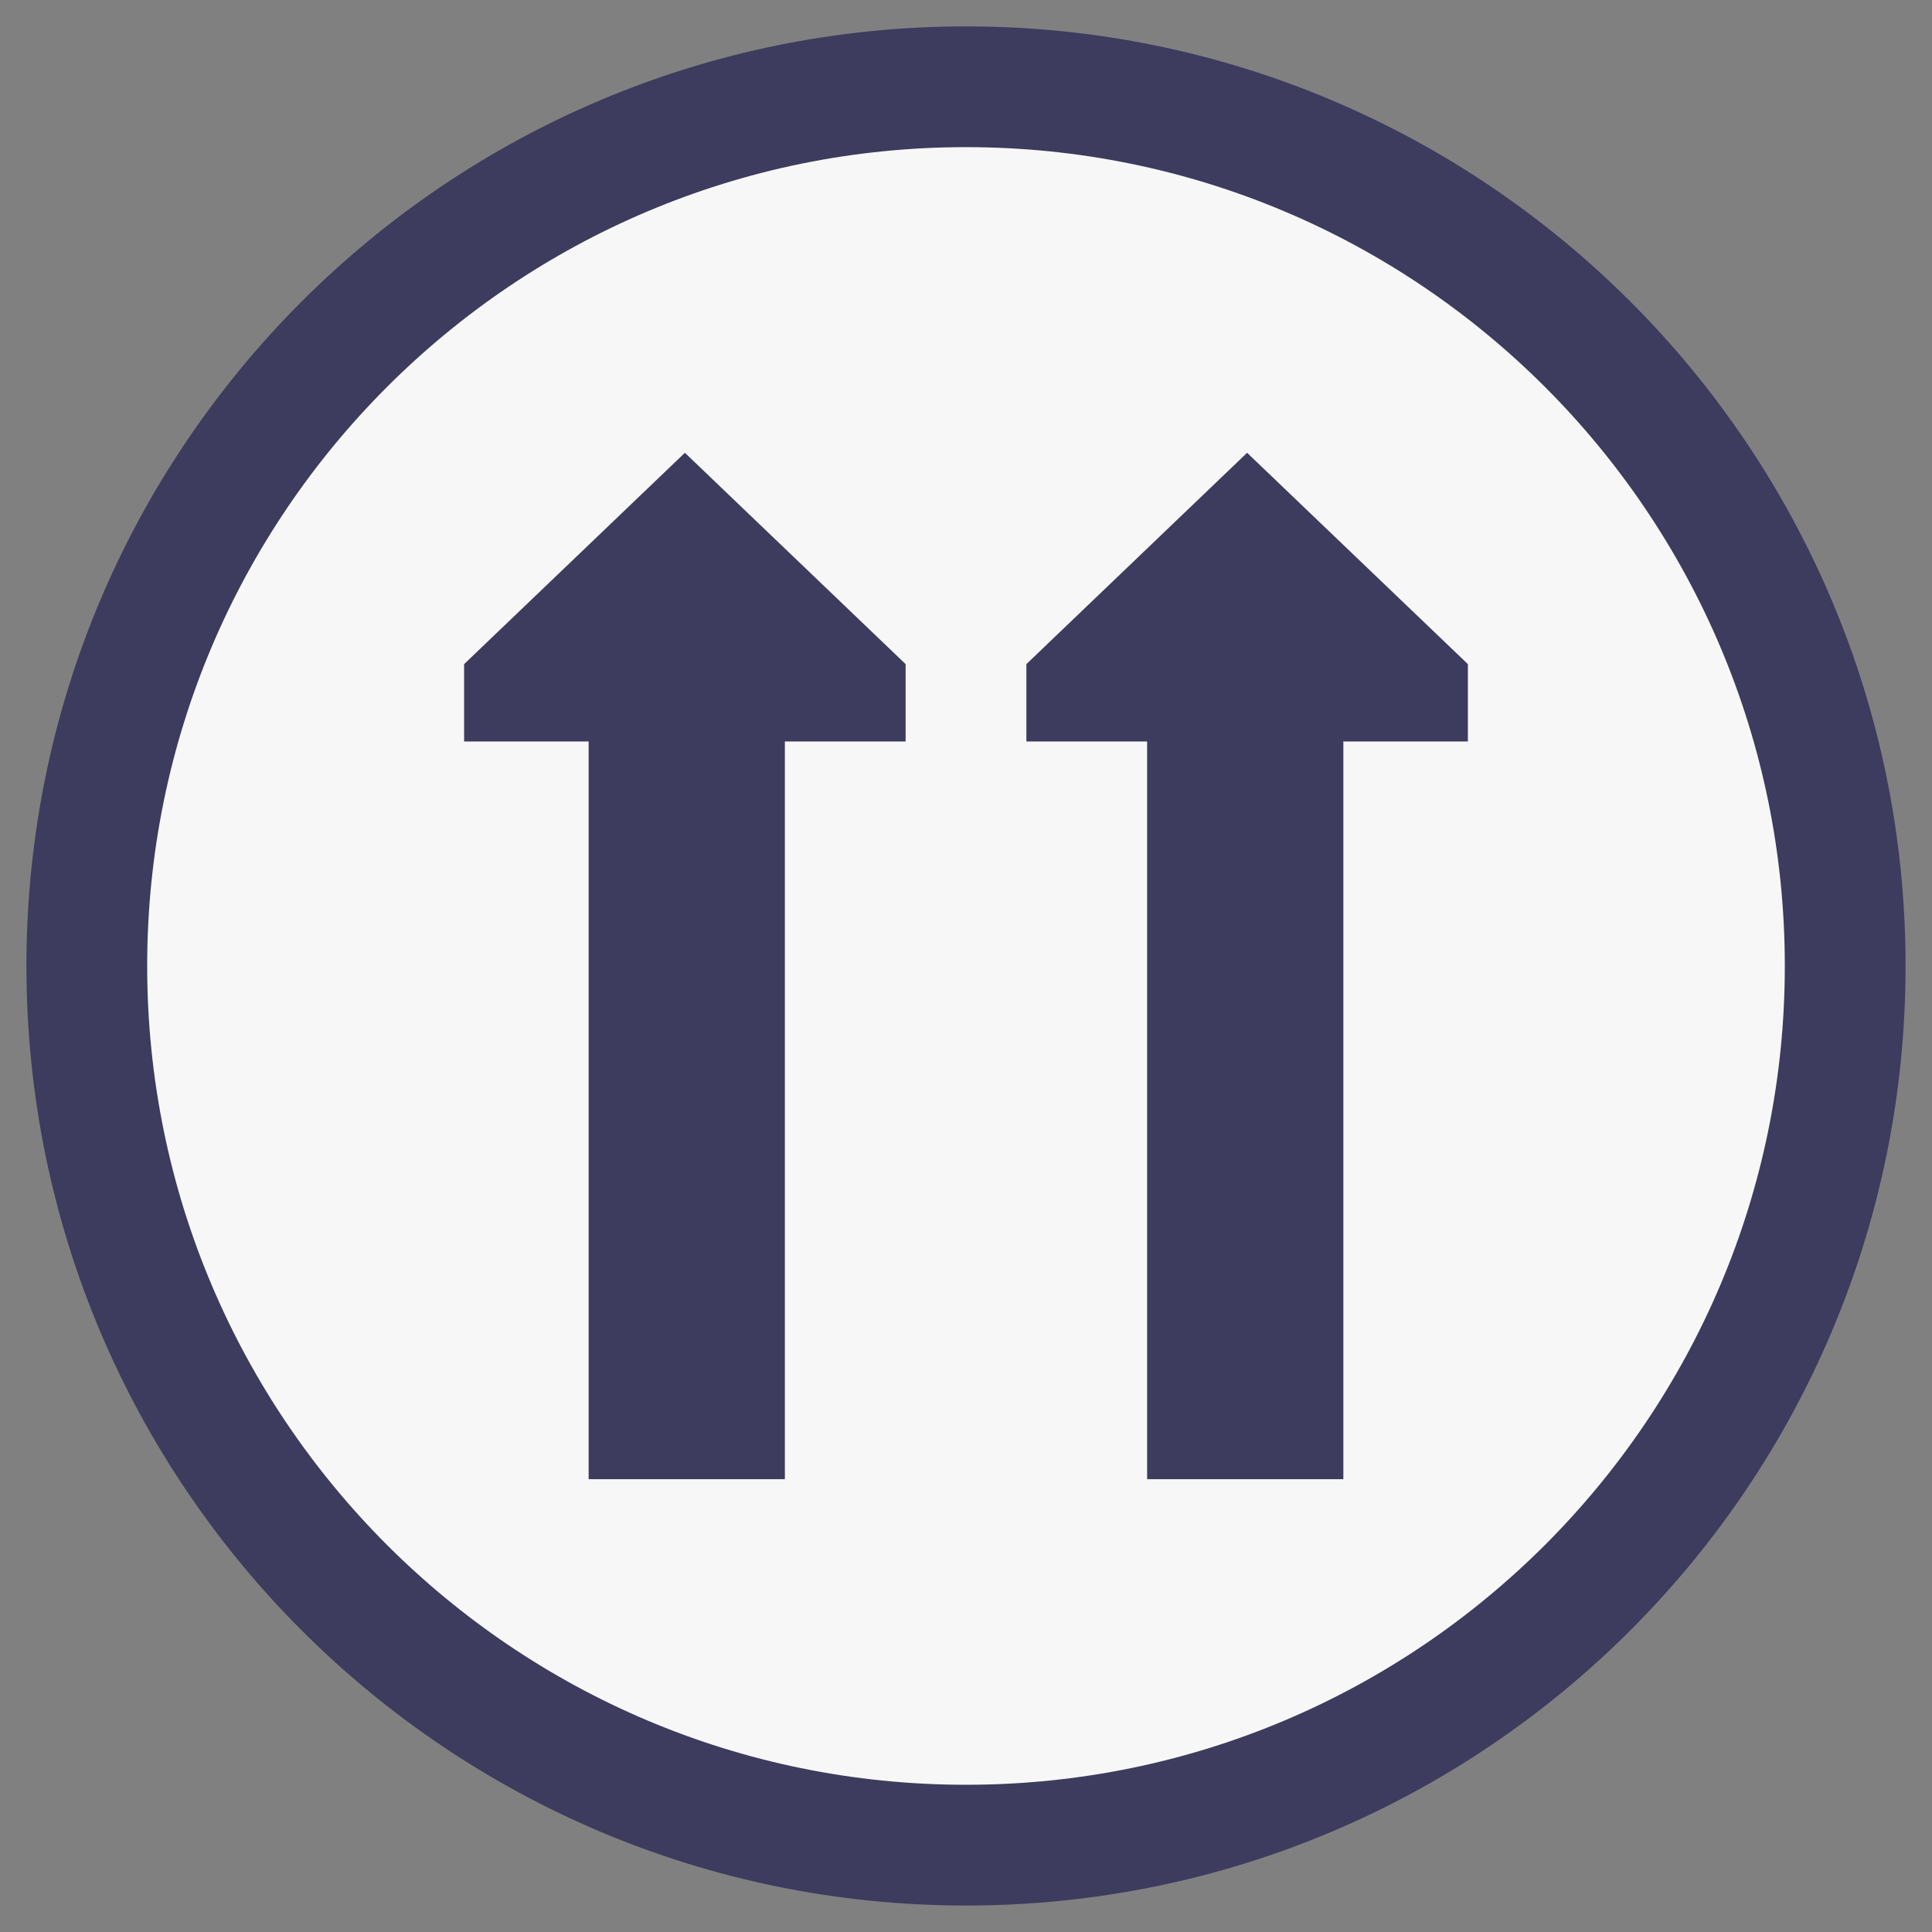 <svg width="44" height="44" viewBox="0 0 44 44" fill="none" xmlns="http://www.w3.org/2000/svg">
<rect x="0" y="0" width="44" height="44" fill="#808080" stroke="none"/>
<g clip-path="url(#clip0_401_1440)">
<path d="M22 43.397C33.818 43.397 43.398 33.817 43.398 21.999C43.398 10.181 33.818 0.601 22 0.601C10.182 0.601 0.602 10.181 0.602 21.999C0.602 33.817 10.182 43.397 22 43.397Z" fill="#3D3B5E"/>
<path d="M22 40.647C32.299 40.647 40.648 32.298 40.648 21.999C40.648 11.7 32.299 3.351 22 3.351C11.701 3.351 3.352 11.7 3.352 21.999C3.352 32.298 11.701 40.647 22 40.647Z" fill="#F7F7F7"/>
<path d="M10.57 15.125V16.887H13.406V33.688H17.875V16.887H20.625V15.125L15.598 10.312L10.57 15.125Z" fill="#3D3B5E"/>
<path d="M23.375 15.125V16.887H26.125V33.688H30.594V16.887H33.43V15.125L28.402 10.312L23.375 15.125Z" fill="#3D3B5E"/>
</g>
<defs>
<clipPath id="clip0_401_1440">
<rect width="44" height="44" fill="white"/>
</clipPath>
</defs>
</svg>
